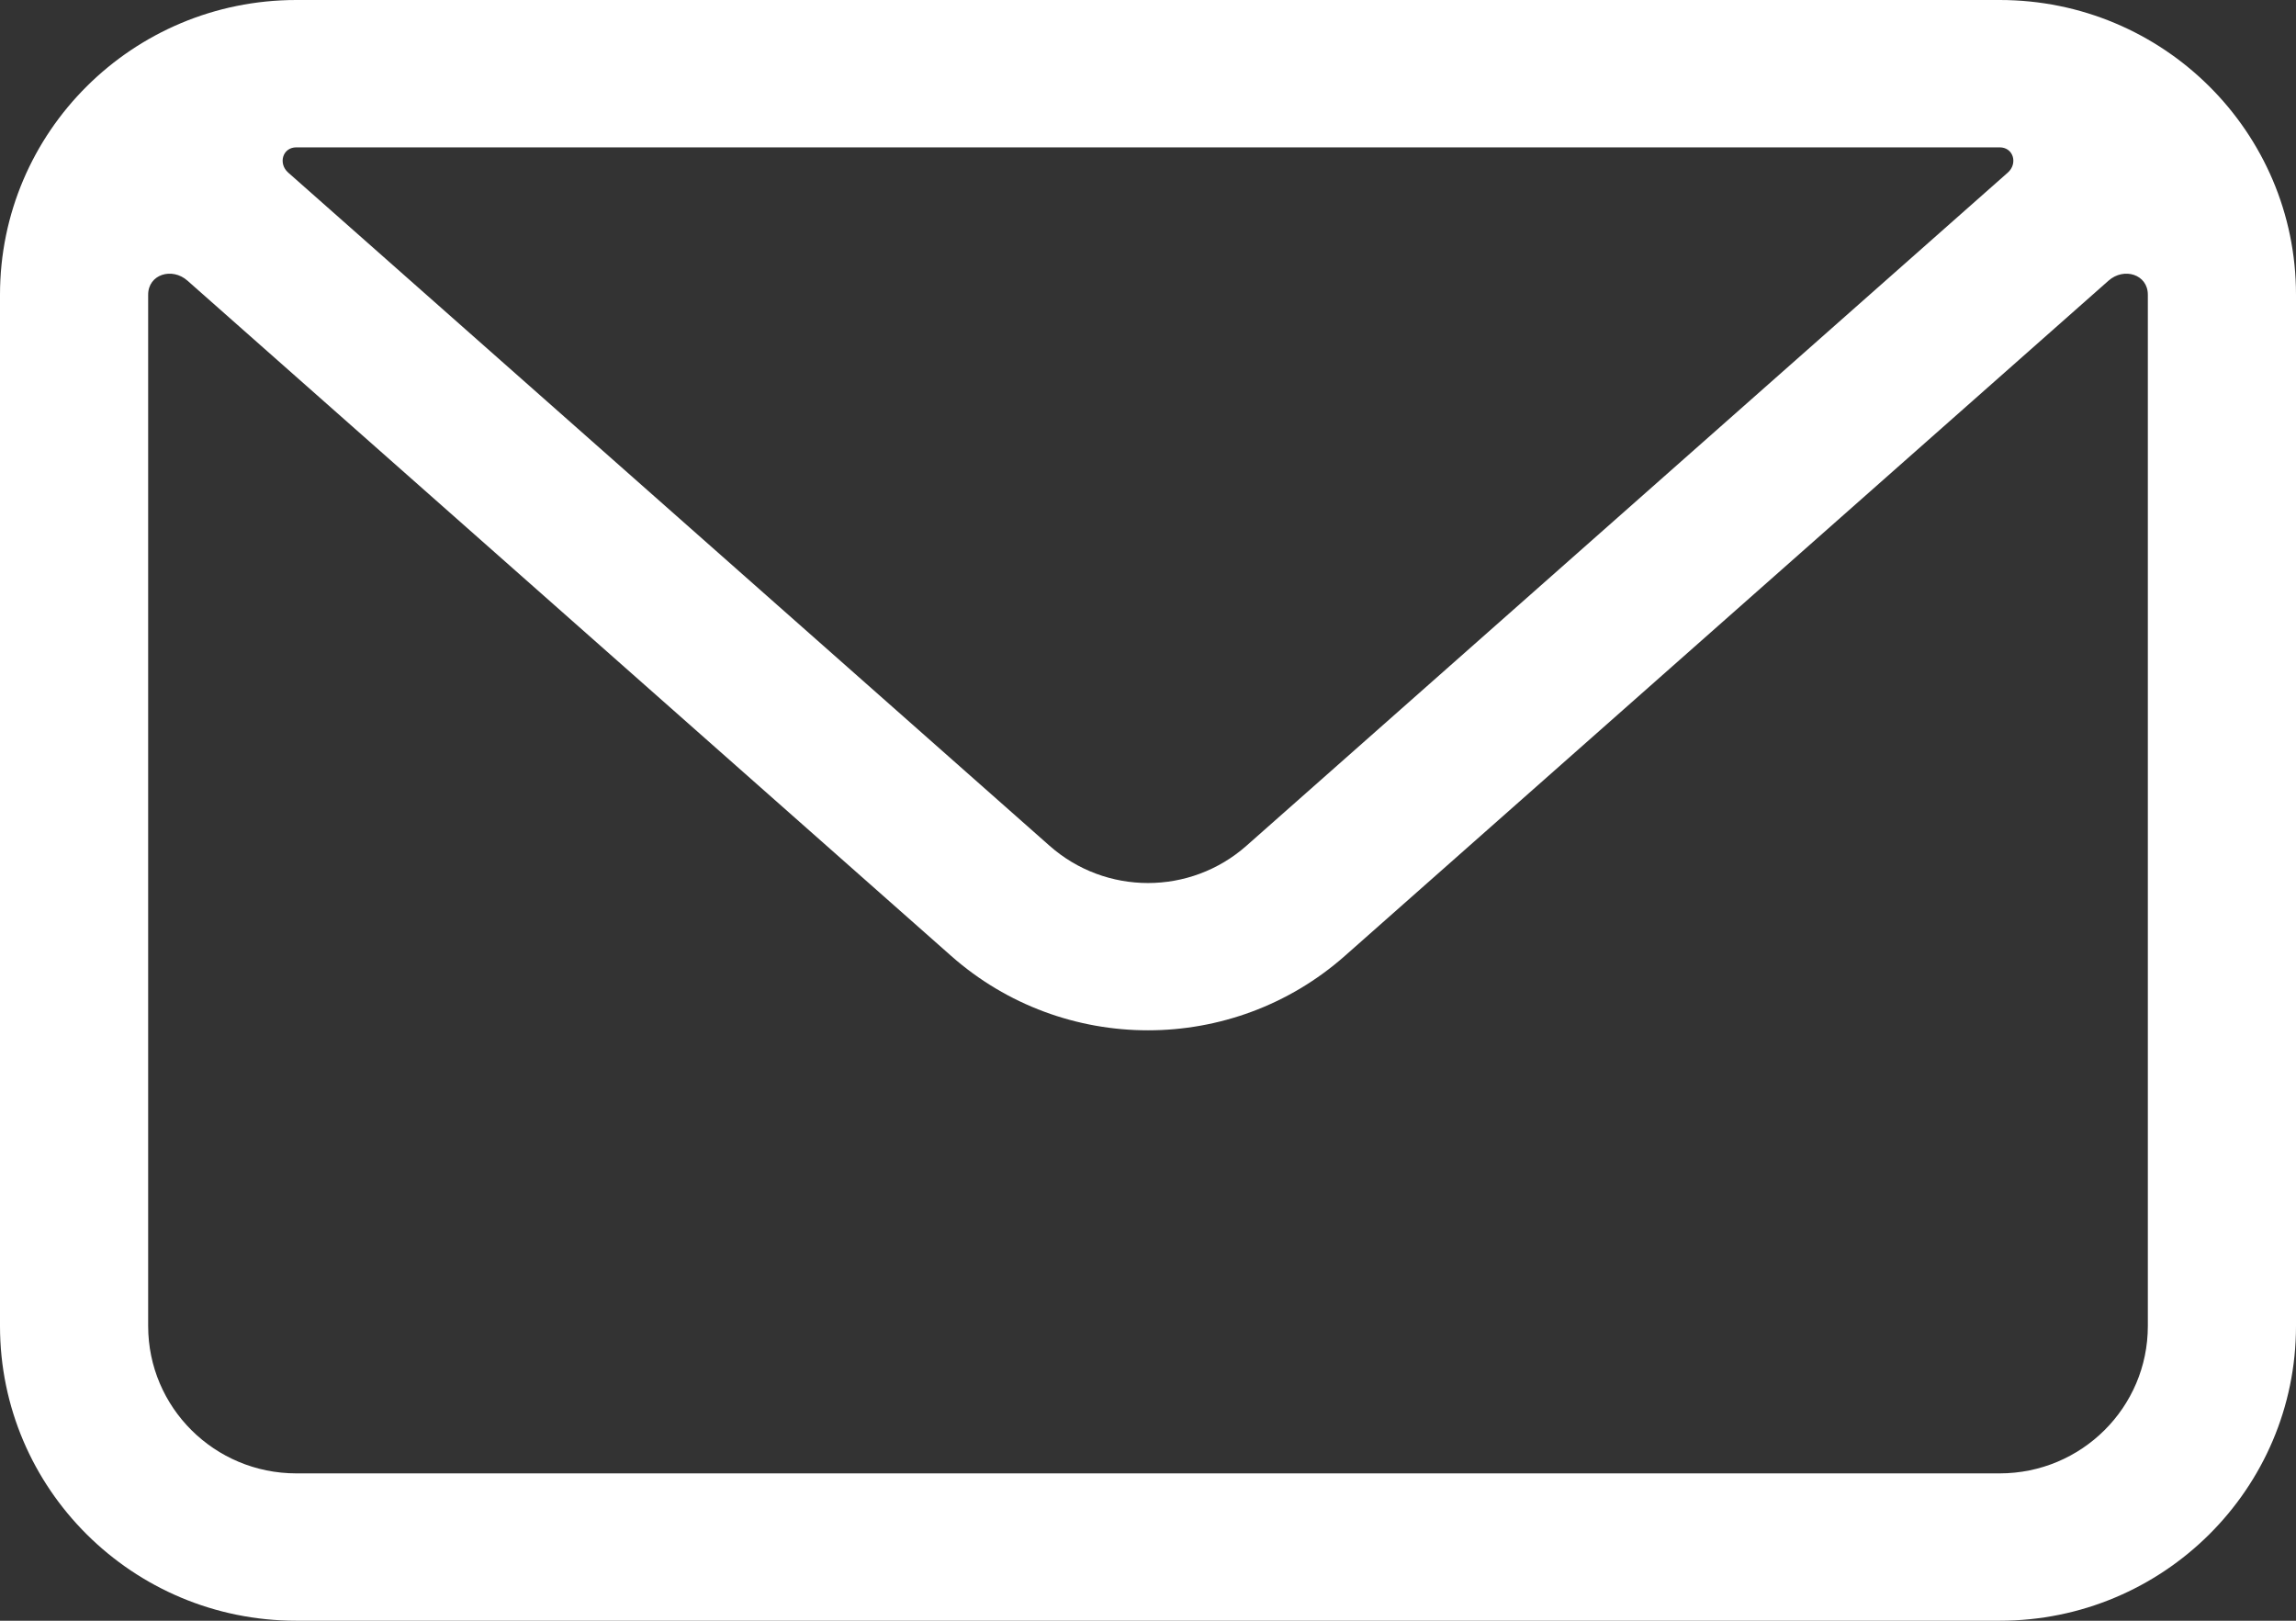 <?xml version="1.0" encoding="UTF-8"?> <svg xmlns="http://www.w3.org/2000/svg" width="17" height="12" viewBox="0 0 17 12" fill="none"><rect x="0" y="0" width="17" height="12" fill="#333333" stroke="none"/> <g clip-path="url(#clip0_154_4232)"> <path fill-rule="evenodd" clip-rule="evenodd" d="M2.194 1.091H14.806C14.908 1.091 14.942 1.211 14.866 1.278L9.229 6.262C8.813 6.63 8.187 6.63 7.771 6.262L2.134 1.278C2.058 1.211 2.092 1.091 2.194 1.091ZM1.388 2.078C1.274 1.977 1.097 2.031 1.097 2.182V9.818C1.097 10.421 1.588 10.909 2.194 10.909H14.806C15.412 10.909 15.903 10.421 15.903 9.818V2.182C15.903 2.031 15.726 1.977 15.612 2.078L9.957 7.078C9.126 7.812 7.874 7.812 7.043 7.078L1.388 2.078ZM0 2.182C0 0.977 0.982 0 2.194 0H14.806C16.018 0 17 0.977 17 2.182V9.818C17 11.023 16.018 12 14.806 12H2.194C0.982 12 0 11.023 0 9.818V2.182Z" fill="white"></path> </g> <defs> <clipPath id="clip0_154_4232"> <rect width="17" height="12" fill="white"></rect> </clipPath> </defs> </svg> 